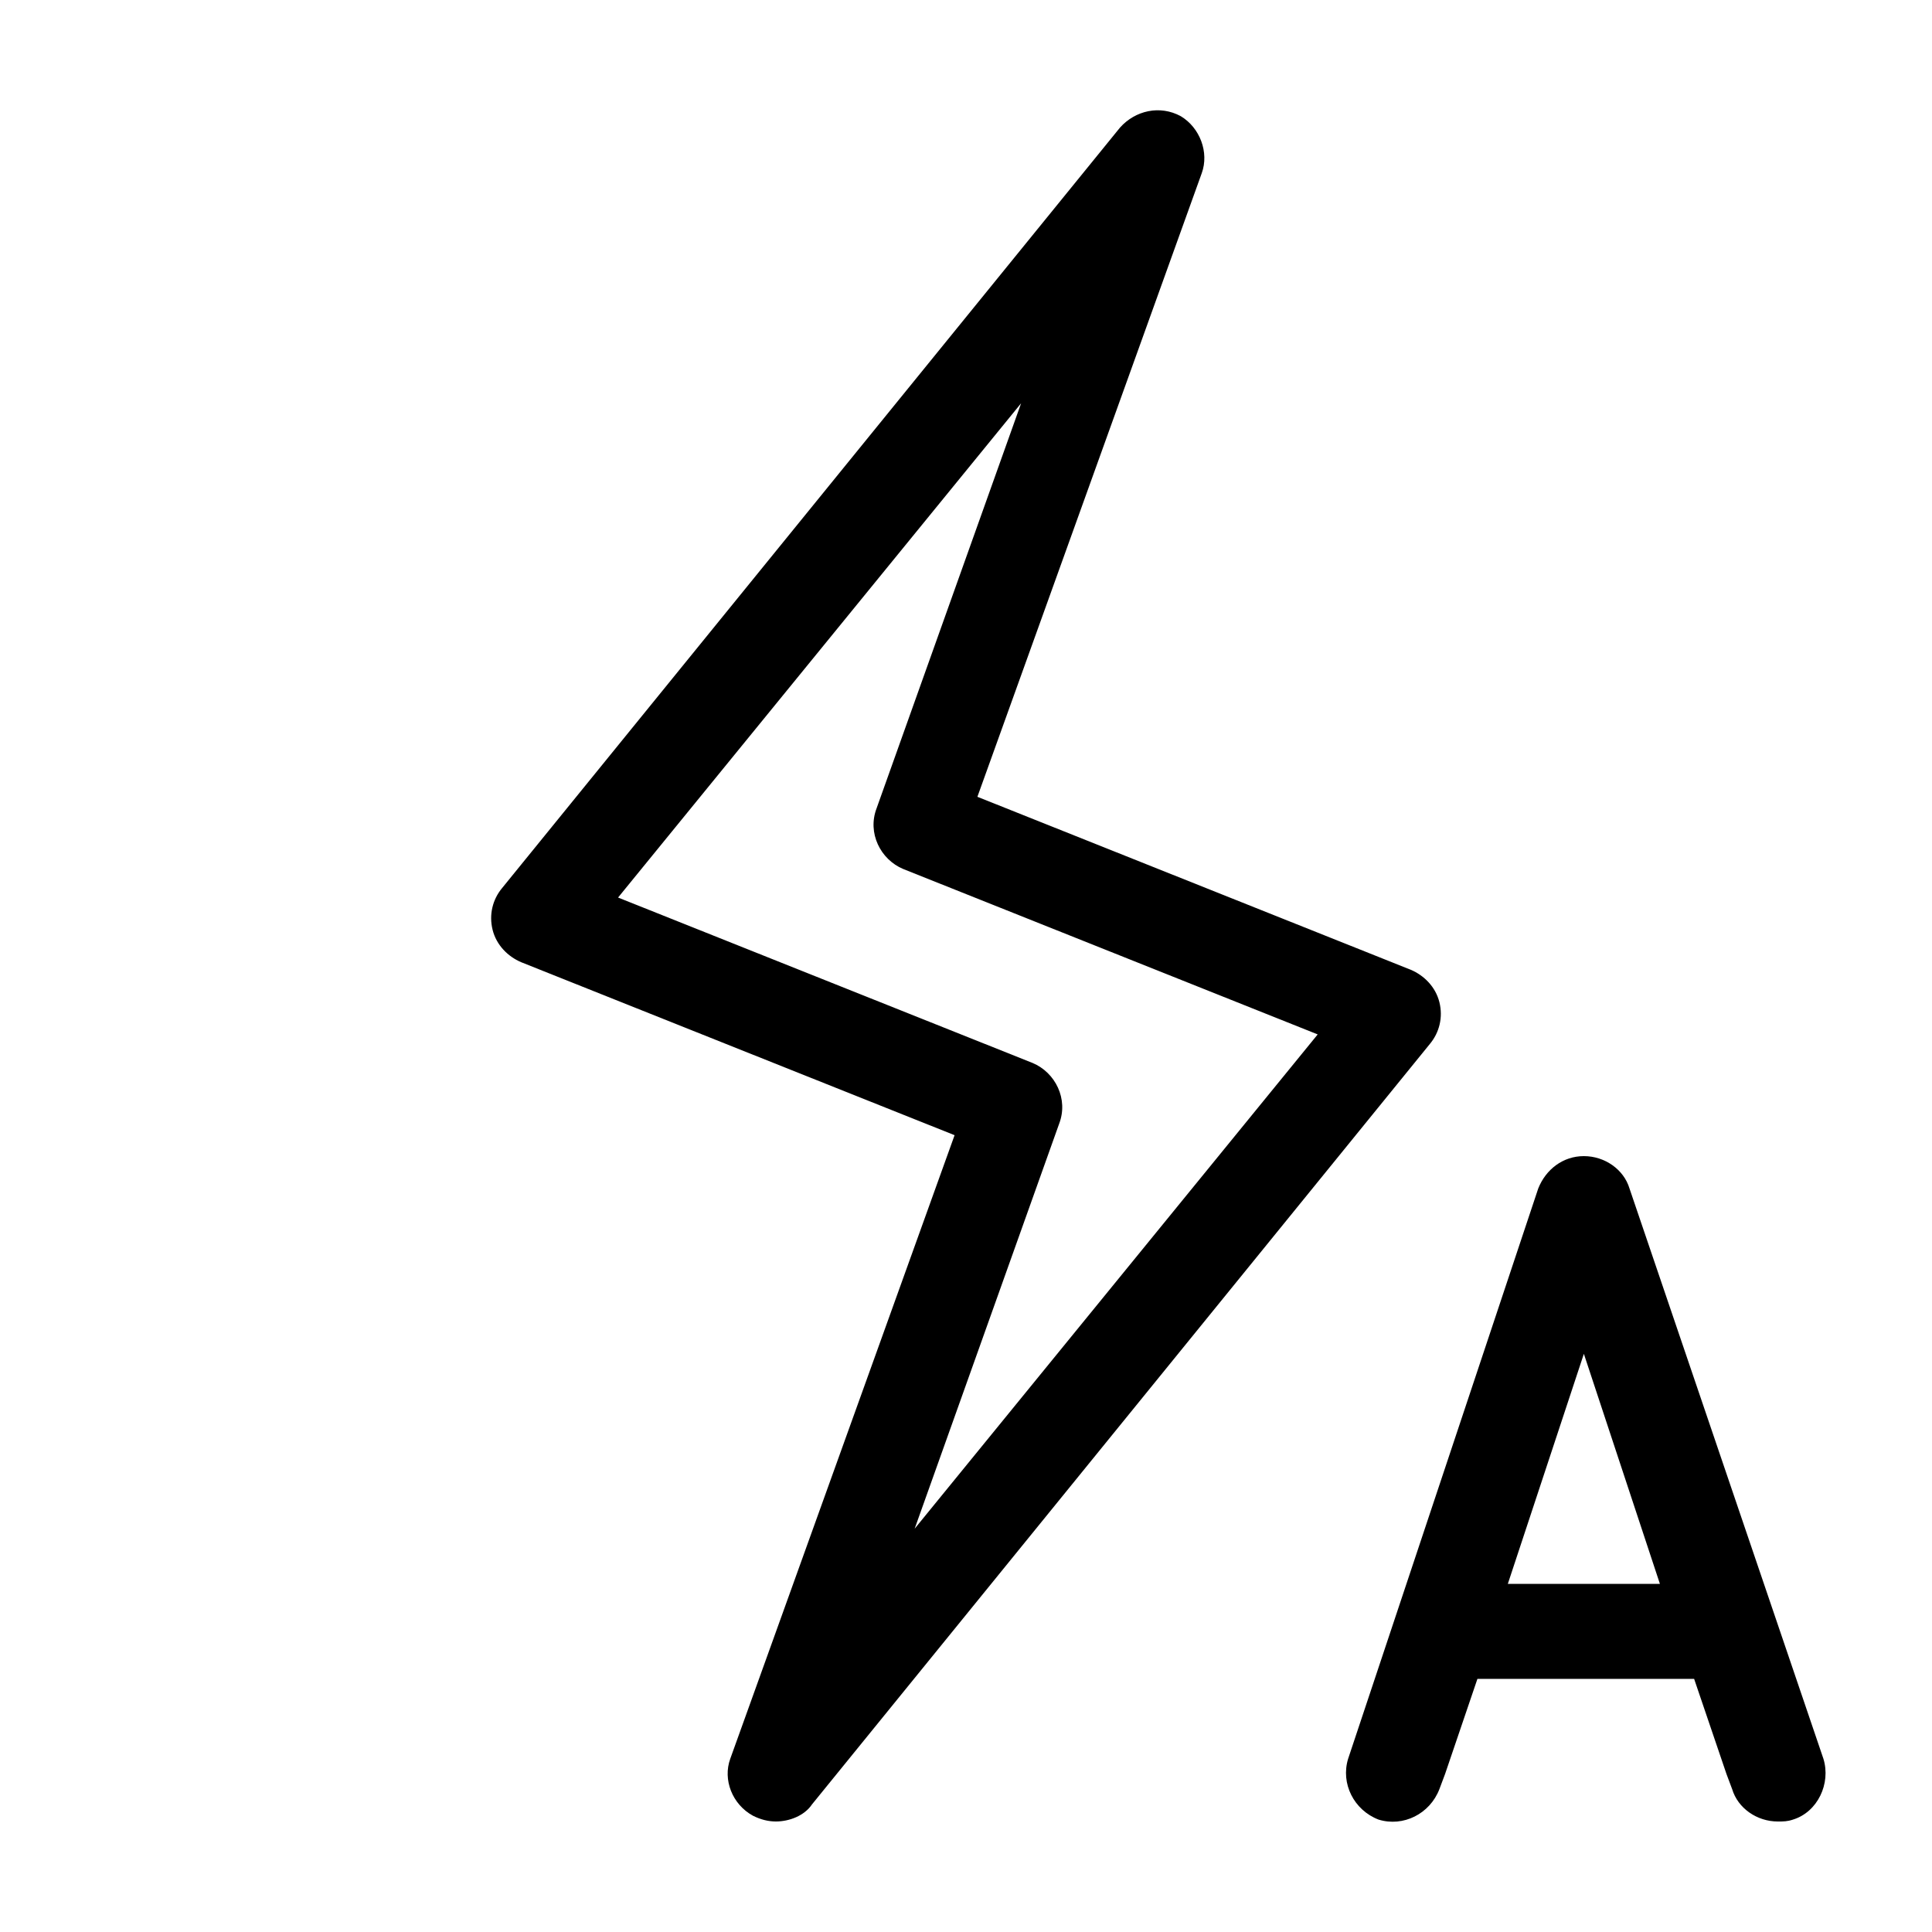 <?xml version="1.0" encoding="UTF-8"?>
<!-- Uploaded to: ICON Repo, www.svgrepo.com, Generator: ICON Repo Mixer Tools -->
<svg fill="#000000" width="800px" height="800px" version="1.1" viewBox="144 144 512 512" xmlns="http://www.w3.org/2000/svg">
 <g>
  <path d="m343.57 625.2c2.016 1.008 4.031 1.512 6.047 1.512 3.527 0 7.559-1.512 9.574-4.535l163.74-201.52c2.519-3.023 3.527-7.055 2.519-11.082-1.008-4.031-4.031-7.055-7.559-8.566l-114.87-45.848 59.449-165.25c2.016-5.543-0.504-12.09-5.543-15.113-5.543-3.023-12.09-1.512-16.121 3.023l-163.74 201.52c-2.519 3.023-3.527 7.055-2.519 11.082 1.008 4.031 4.031 7.055 7.559 8.566l114.87 45.848-59.449 165.25c-2.016 5.543 0.504 12.094 6.043 15.117zm81.113-183.39c2.519-6.551-1.008-13.602-7.055-16.121l-109.83-43.832 106.81-130.99-38.289 107.31c-2.519 6.551 1.008 13.602 7.055 16.121l109.83 43.832-106.81 130.99z"/>
  <path d="m575.83 458.95c-1.512-5.039-6.551-8.566-12.09-8.566-5.543 0-10.078 3.527-12.09 8.566l-50.383 151.14c-2.016 6.551 1.512 13.602 8.062 16.121 6.551 2.016 13.602-1.512 16.121-8.062l1.512-4.031 8.566-25.191h57.434l8.566 25.191 1.512 4.031c1.512 5.039 6.551 8.566 12.09 8.566 1.512 0 2.519 0 4.031-0.504 6.551-2.016 10.078-9.574 8.062-16.121zm-32.242 104.79 20.152-60.961 20.152 60.961z"/>
 </g>
</svg>